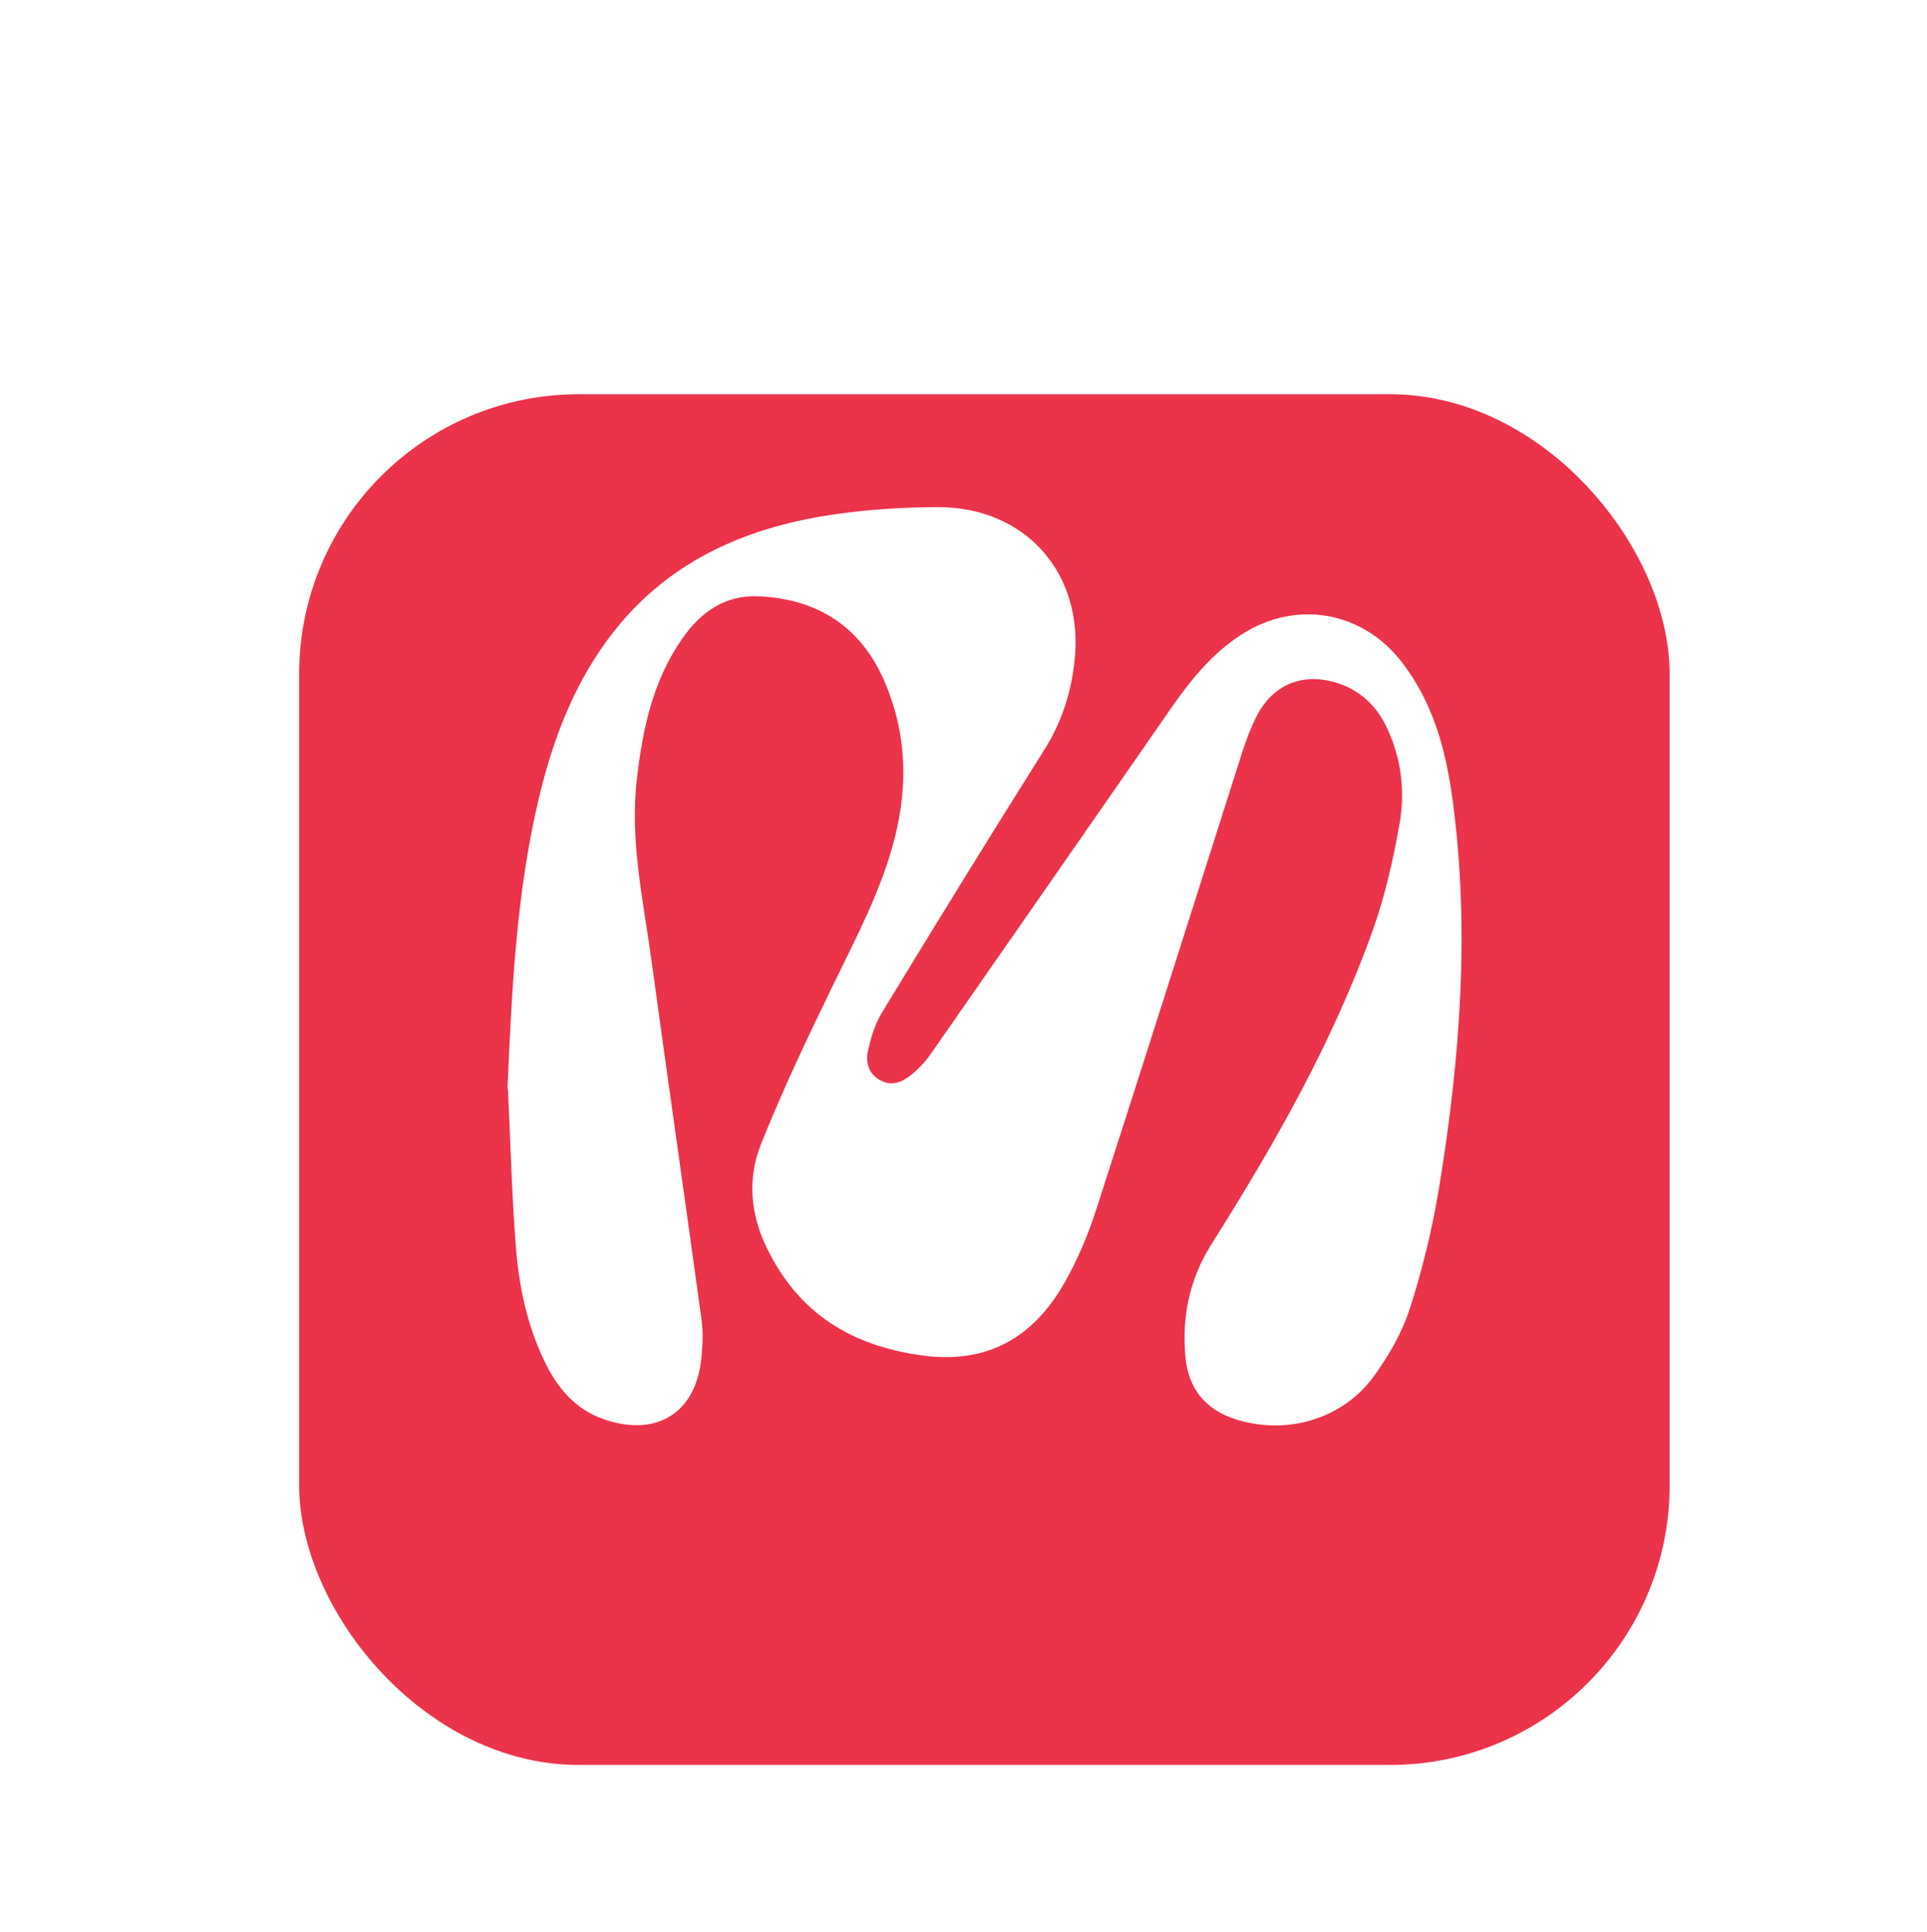 <?xml version="1.0" encoding="UTF-8"?><svg id="Layer_1" xmlns="http://www.w3.org/2000/svg" xmlns:xlink="http://www.w3.org/1999/xlink" viewBox="0 0 170.04 170.48"><defs><style>.cls-1{fill:#fff;}.cls-2{fill:#eb3349;filter:url(#drop-shadow-5);}</style><filter id="drop-shadow-5" filterUnits="userSpaceOnUse"><feOffset dx="0" dy="10"/><feGaussianBlur result="blur" stdDeviation="11"/><feFlood flood-color="#000" flood-opacity=".2"/><feComposite in2="blur" operator="in"/><feComposite in="SourceGraphic"/></filter></defs><rect class="cls-2" x="26.4" y="24.78" width="120.93" height="120.93" rx="24.67" ry="24.67"/><path class="cls-1" d="M44.78,96.04c.38-8.66,.77-17.29,2.8-25.75,1.27-5.27,3.19-10.26,6.58-14.57,5.05-6.41,11.99-9.31,19.81-10.39,2.87-.4,5.8-.57,8.7-.59,7.8-.05,13,5.82,12.15,13.58-.31,2.79-1.12,5.37-2.65,7.8-4.85,7.69-9.61,15.43-14.33,23.19-.63,1.03-1.01,2.27-1.26,3.47-.21,.98,.08,1.98,1.11,2.53,1.03,.55,1.95,.15,2.73-.49,.65-.53,1.25-1.17,1.72-1.85,7.09-10.17,14.17-20.36,21.24-30.55,1.72-2.48,3.62-4.8,6.19-6.45,4.76-3.05,10.55-2.09,14.06,2.36,2.84,3.61,3.97,7.9,4.56,12.32,1.52,11.43,.65,22.8-1.2,34.1-.59,3.61-1.46,7.2-2.58,10.68-.68,2.13-1.87,4.18-3.19,6-2.75,3.78-7.67,5.2-12.14,3.8-2.69-.84-4.21-2.71-4.47-5.46-.34-3.56,.34-6.91,2.29-10,5.58-8.83,10.74-17.89,14.26-27.77,1.06-2.97,1.76-6.1,2.32-9.22,.53-2.94,.19-5.9-1.14-8.66-.89-1.85-2.29-3.19-4.27-3.84-3.01-.99-5.69,.04-7.15,2.84-.55,1.06-.97,2.21-1.34,3.36-4.27,13.38-8.5,26.78-12.82,40.15-.72,2.24-1.65,4.46-2.81,6.51-2.75,4.84-6.79,7.23-12.59,6.44-6.25-.85-10.89-3.72-13.69-9.47-1.49-3.05-1.72-6.21-.49-9.25,1.9-4.72,4.08-9.33,6.31-13.91,2.05-4.23,4.28-8.38,5.45-12.97,1.2-4.69,1.06-9.33-.87-13.82-2.08-4.84-5.86-7.3-11.09-7.55-2.99-.14-5.12,1.37-6.75,3.69-2.63,3.75-3.54,8.06-4.04,12.51-.61,5.38,.57,10.61,1.29,15.88,1.45,10.6,2.98,21.19,4.43,31.78,.15,1.09,.09,2.24-.02,3.35-.48,4.84-3.96,7-8.61,5.39-2.55-.88-4.11-2.79-5.23-5.11-1.56-3.23-2.28-6.71-2.54-10.24-.35-4.59-.47-9.2-.69-13.81Z"/></svg>